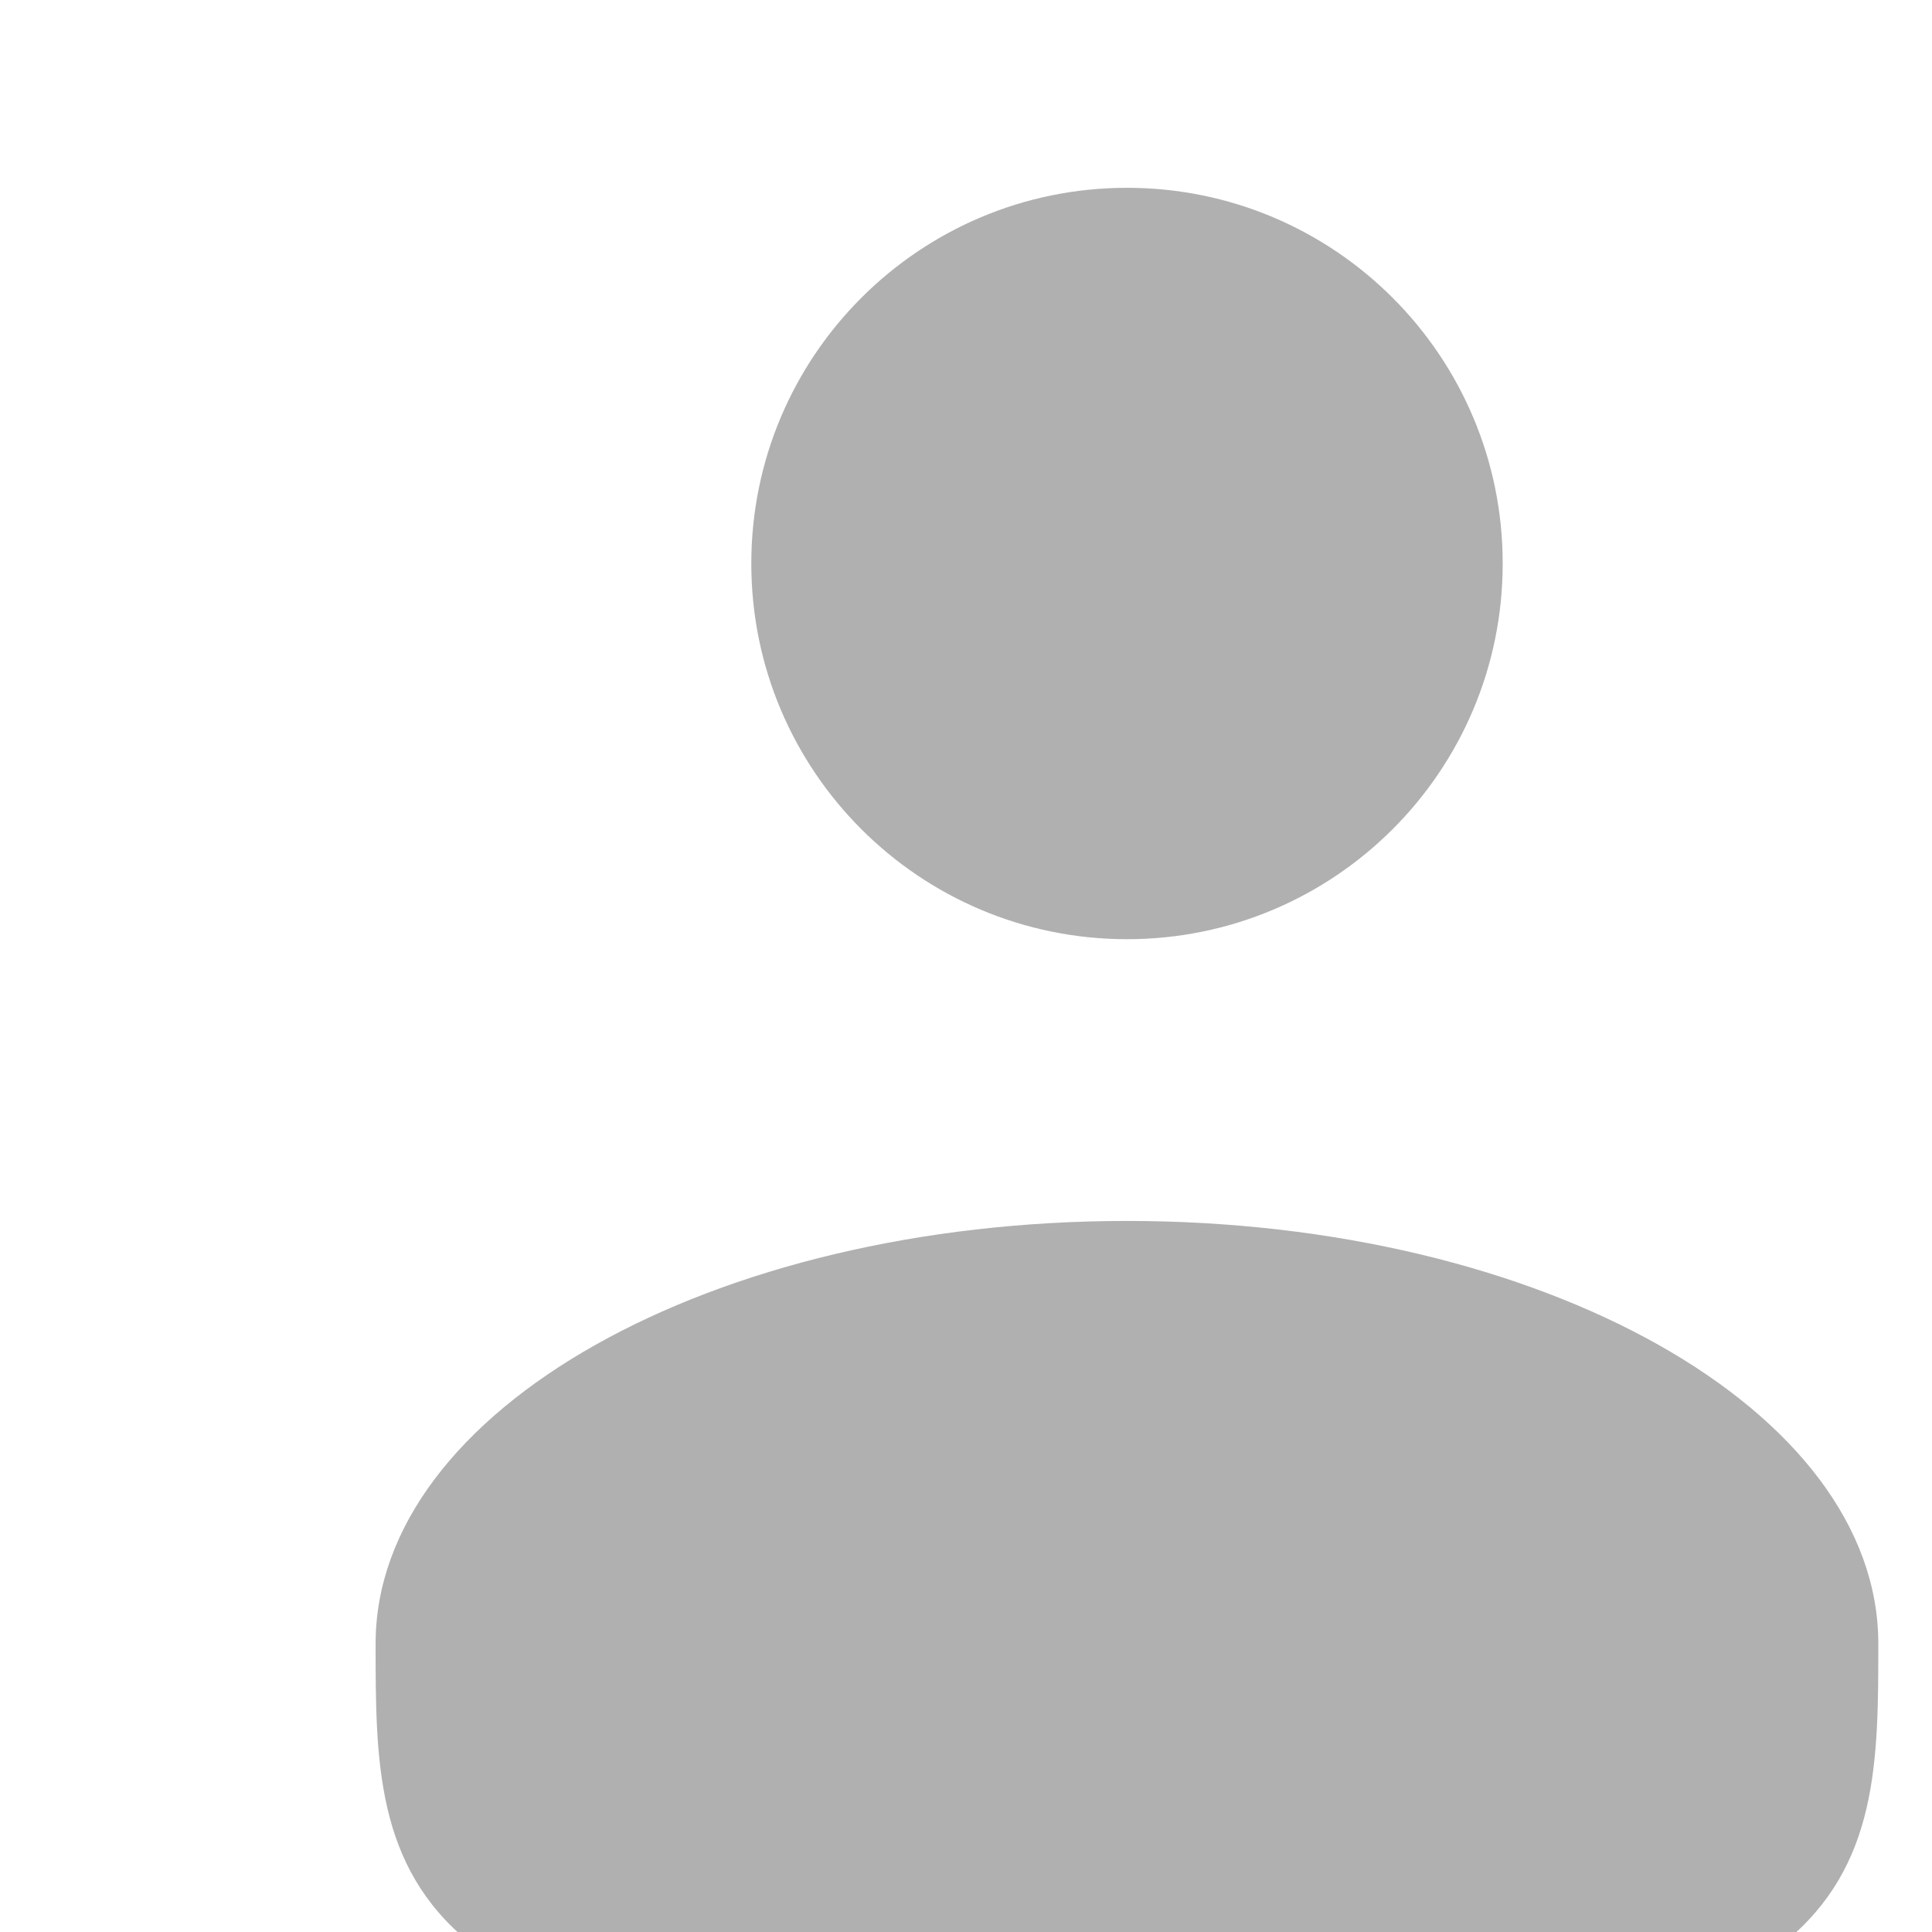 <svg width="24" height="24" viewBox="0 0 24 24" fill="none" xmlns="http://www.w3.org/2000/svg">
<g clip-path="url(#clip0_1_34)">
<path d="M14 11.667C16.578 11.667 18.667 9.578 18.667 7C18.667 4.422 16.578 2.333 14 2.333C11.422 2.333 9.333 4.422 9.333 7C9.333 9.578 11.422 11.667 14 11.667Z" fill="#B0B0B0"/>
<path d="M23.333 20.417C23.333 23.317 23.333 25.667 14 25.667C4.666 25.667 4.666 23.317 4.666 20.417C4.666 17.517 8.846 15.167 14 15.167C19.154 15.167 23.333 17.517 23.333 20.417Z" fill="#B0B0B0"/>
</g>
<defs>
<clipPath id="clip0_1_34">
<rect width="24" height="24" fill="white"/>
</clipPath>
</defs>
</svg>
